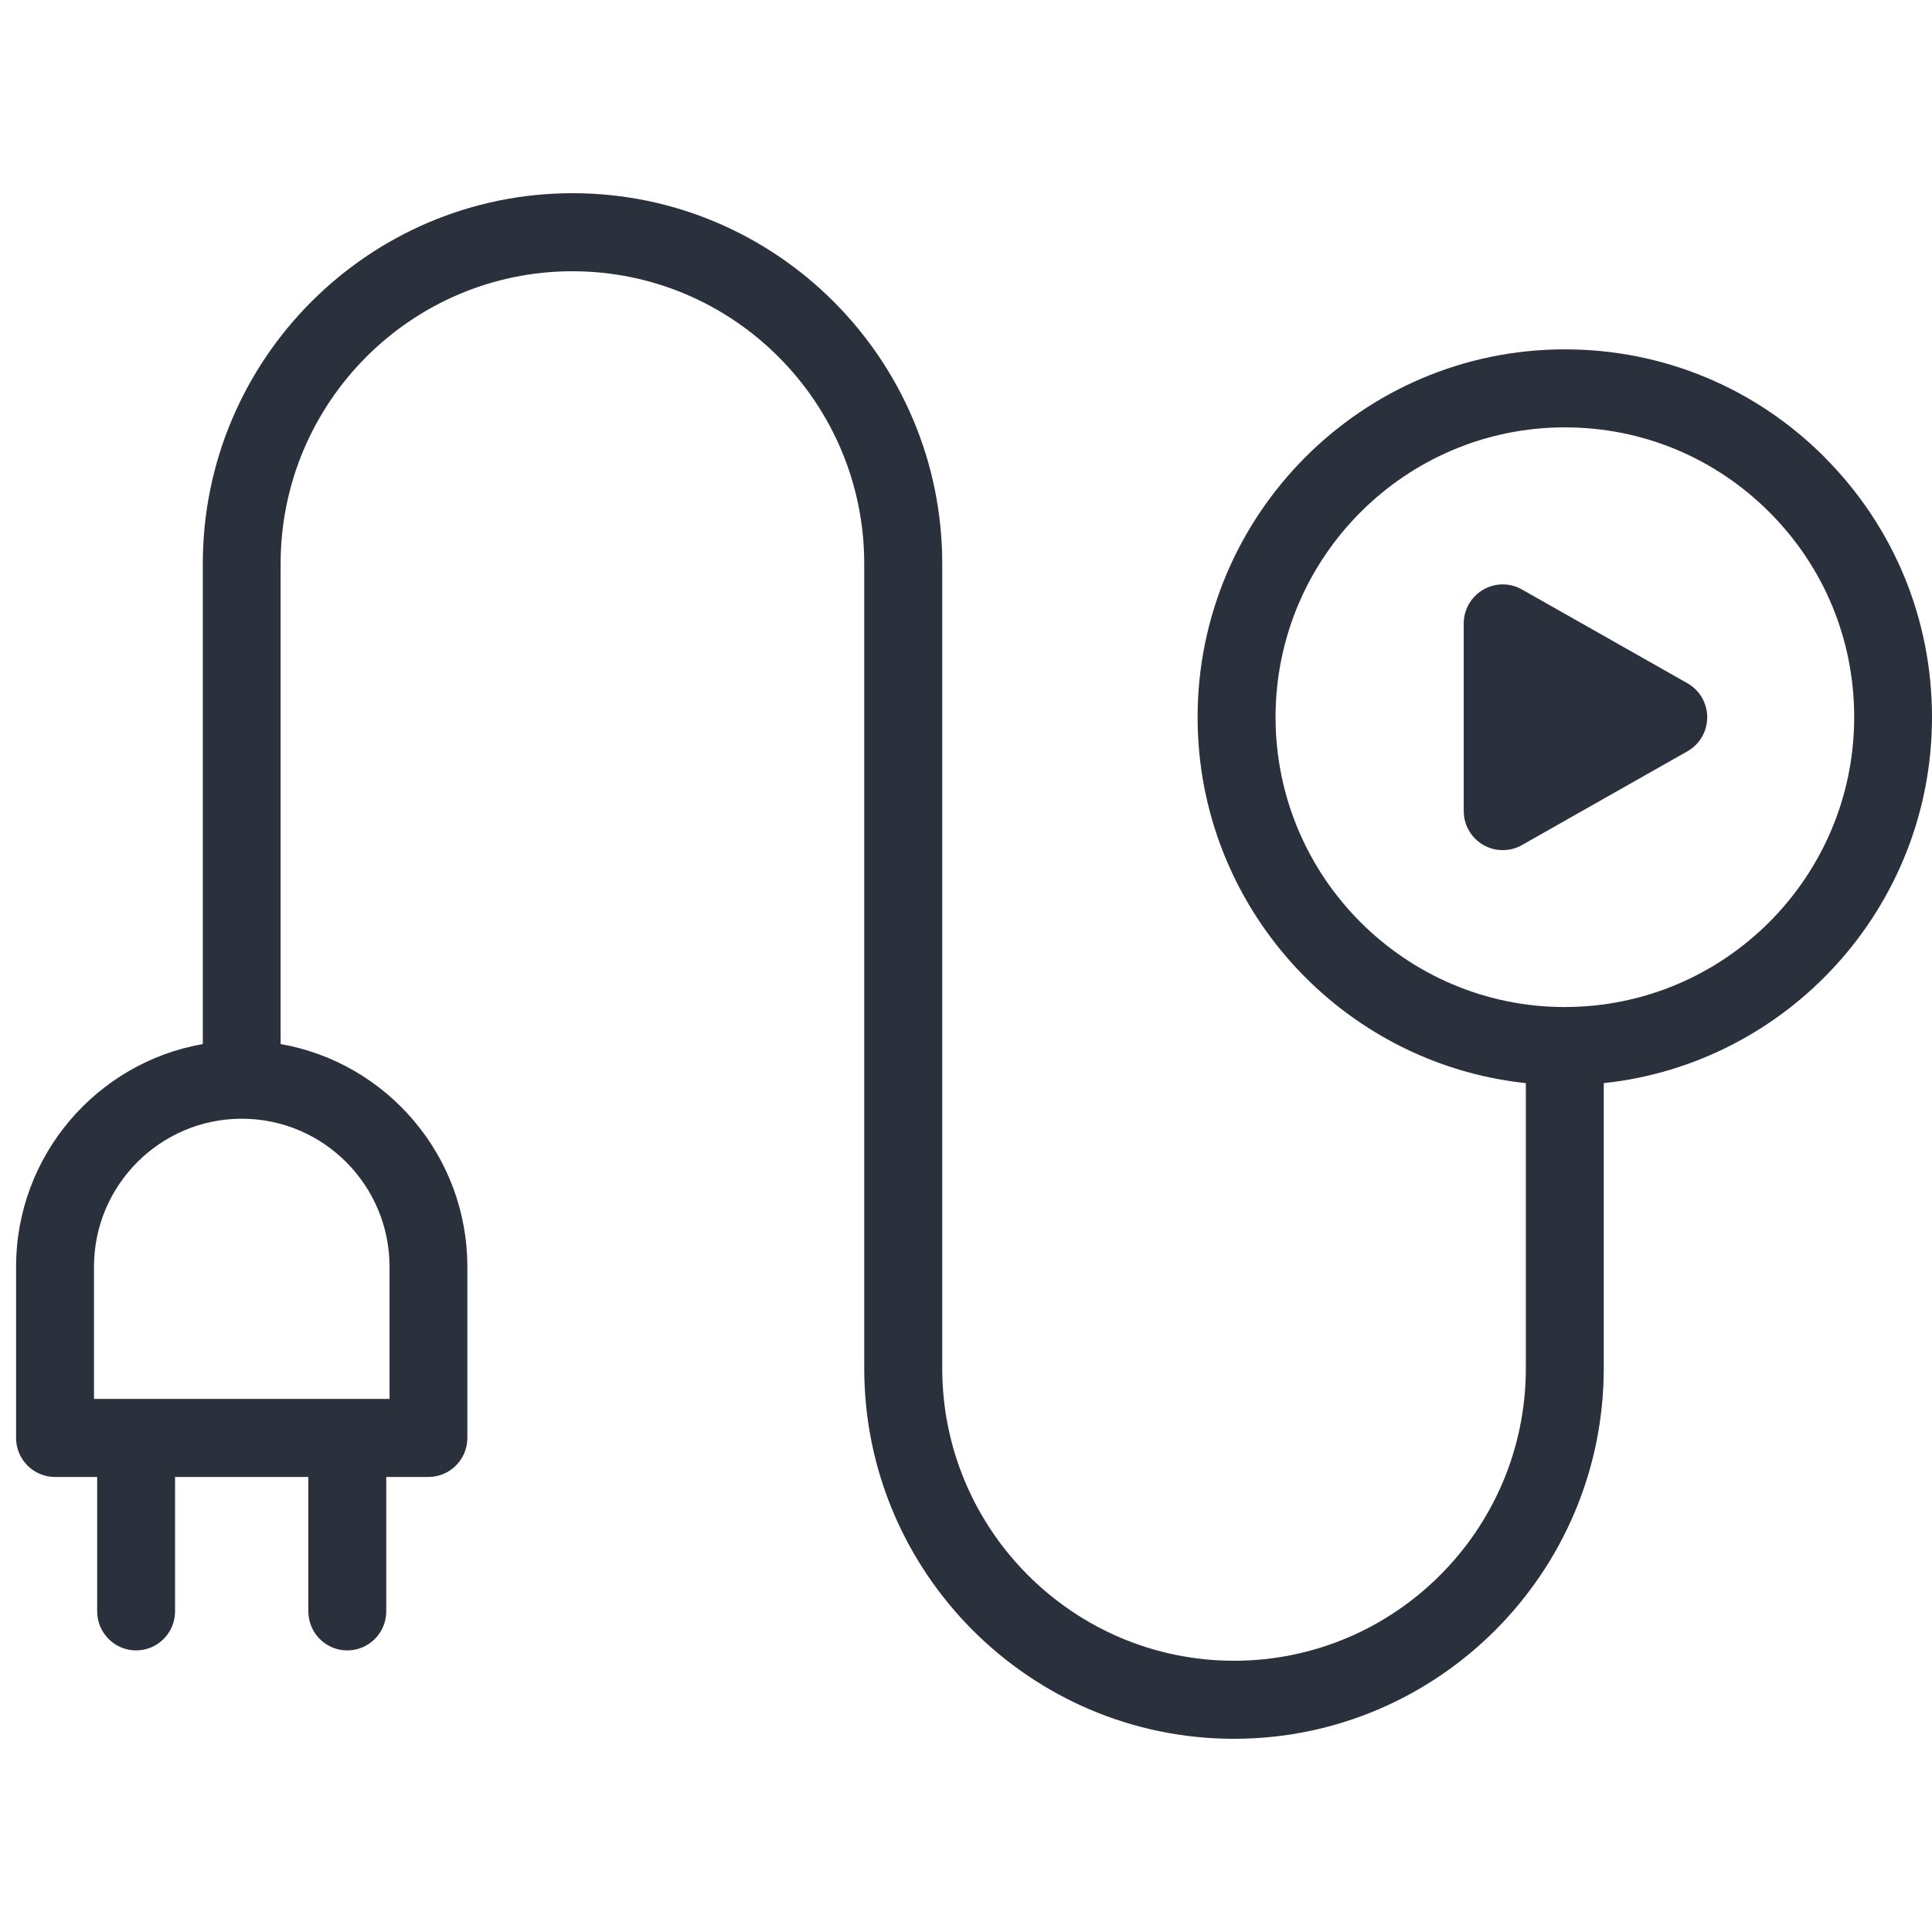 <svg xmlns="http://www.w3.org/2000/svg" width="40" height="40" viewBox="0 0 40 40" fill="none"><g id="usp/usp-1" clip-path="url(#clip0_9105_2564)"><g id="Vector"><path d="M37.775 9.464C36.339 8.026 34.429 7.233 32.398 7.233C28.206 7.233 24.795 10.65 24.795 14.85C24.795 18.777 27.777 22.02 31.591 22.425V28.33C31.591 31.668 28.881 34.384 25.549 34.384C22.218 34.384 19.508 31.668 19.508 28.33V11.67C19.509 7.441 16.075 4 11.854 4C7.634 4 4.199 7.441 4.199 11.67V21.616C2.006 21.999 0.333 23.922 0.333 26.227V29.771C0.333 30.217 0.694 30.579 1.139 30.579H2.012V33.362C2.012 33.808 2.373 34.17 2.818 34.17C3.263 34.17 3.624 33.808 3.624 33.362V30.579H6.384V33.362C6.384 33.808 6.745 34.17 7.19 34.17C7.635 34.17 7.997 33.808 7.997 33.362V30.579H8.87C9.315 30.579 9.676 30.217 9.676 29.771V26.227C9.676 23.921 8.003 21.999 5.81 21.616V11.67C5.81 8.332 8.52 5.616 11.852 5.616C15.183 5.616 17.893 8.333 17.893 11.67V28.33C17.893 32.559 21.328 36 25.548 36C29.769 36 33.204 32.559 33.204 28.33V22.425C37.018 22.02 40 18.777 40 14.85C40 12.815 39.209 10.903 37.773 9.464H37.775ZM8.065 26.227V28.963H1.946V26.227C1.946 24.54 3.313 23.168 4.995 23.162C5.003 23.162 5.01 23.162 5.017 23.162C6.699 23.168 8.065 24.54 8.065 26.227ZM32.399 20.85C29.097 20.85 26.409 18.159 26.409 14.849C26.409 11.54 29.096 8.848 32.399 8.848C33.999 8.848 35.504 9.473 36.635 10.606C37.767 11.739 38.389 13.246 38.389 14.848C38.389 18.157 35.703 20.849 32.399 20.849V20.85Z" fill="#2A303C"/><path d="M34.937 14.146L31.509 12.204C31.259 12.062 30.954 12.064 30.706 12.21C30.458 12.354 30.305 12.621 30.305 12.908V16.793C30.305 17.08 30.458 17.346 30.706 17.491C30.831 17.564 30.971 17.601 31.112 17.601C31.253 17.601 31.386 17.566 31.509 17.497L34.937 15.554C35.19 15.411 35.346 15.142 35.346 14.85C35.346 14.558 35.19 14.29 34.937 14.146Z" fill="#2A303C"/></g></g><defs><clipPath id="clip0_9105_2564"><rect width="40" height="40" fill="white"/></clipPath></defs></svg>